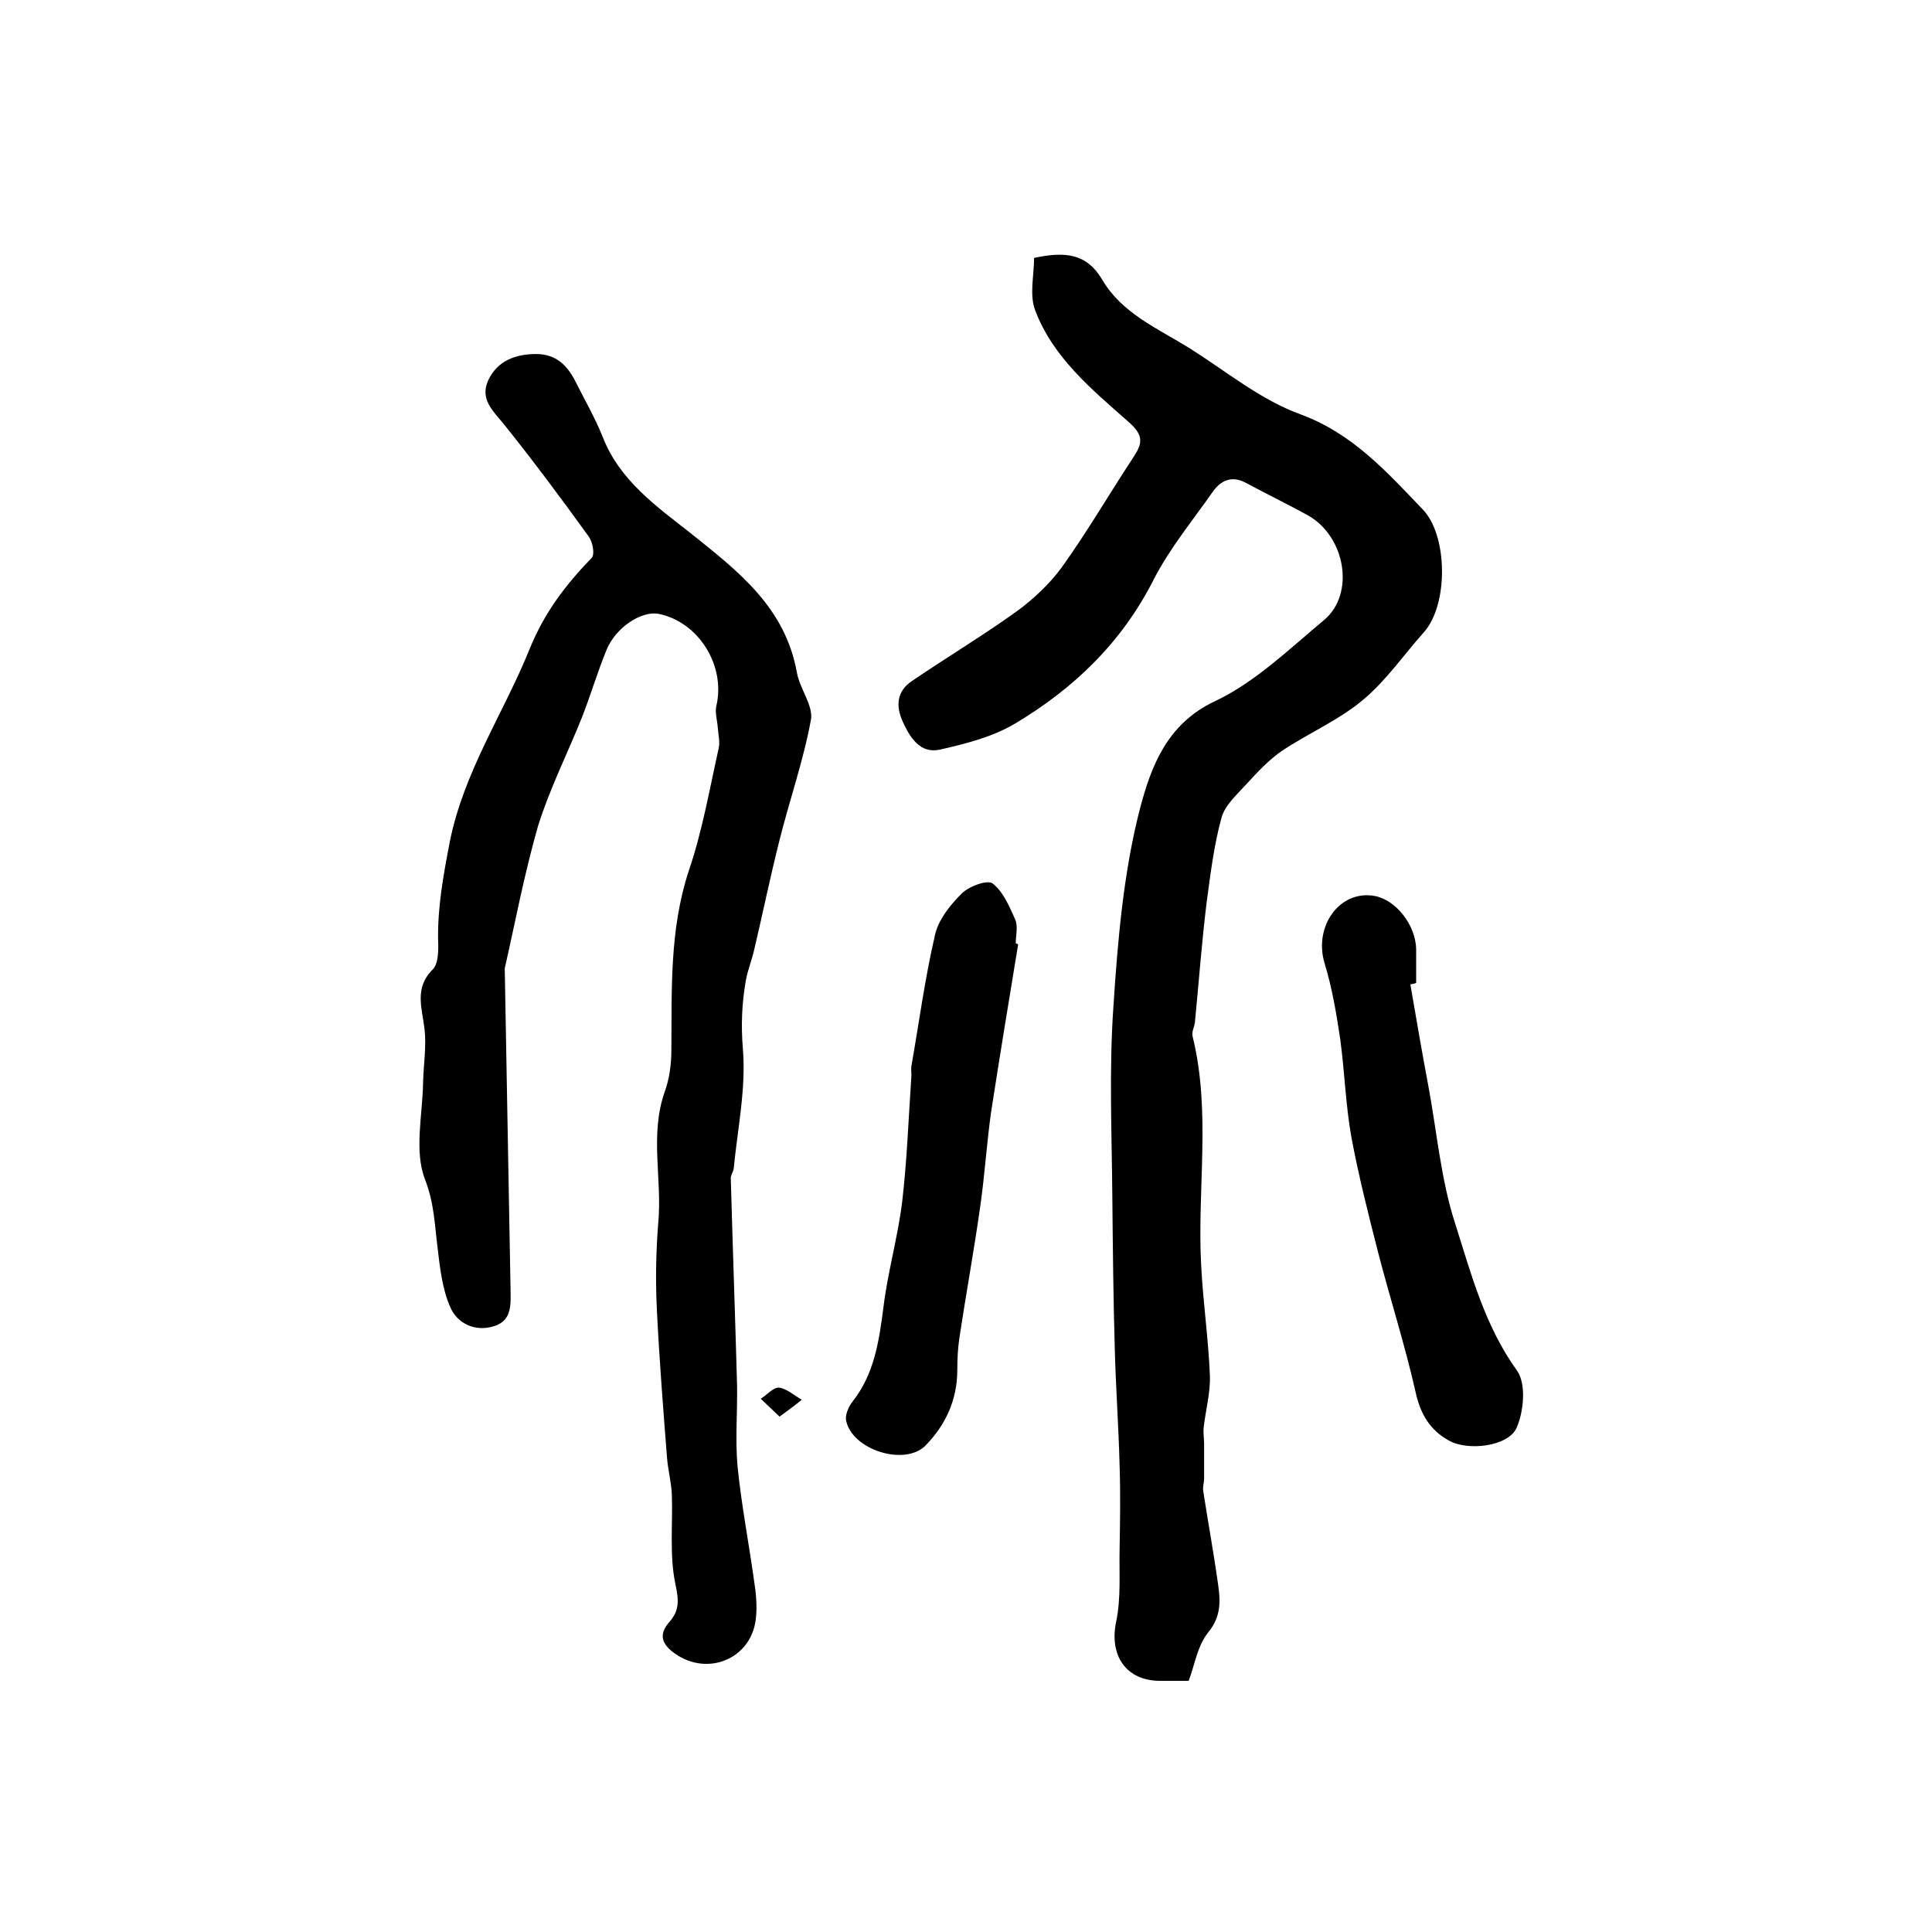 <?xml version="1.0" encoding="utf-8"?>
<!-- Generator: Adobe Illustrator 22.0.0, SVG Export Plug-In . SVG Version: 6.00 Build 0)  -->
<svg version="1.1" id="图层_1" xmlns="http://www.w3.org/2000/svg" xmlns:xlink="http://www.w3.org/1999/xlink" x="0px" y="0px"
	 viewBox="0 0 400 400" style="enable-background:new 0 0 400 400;" xml:space="preserve">
<style type="text/css">
	.st0{fill:#FFFFFF;}
</style>
<g>
	
	<path d="M246.1,348c-2.2,0-4,0-5.9,0c-7.1,0-10.6-5.3-9.1-12.3c1-4.8,0.6-9.9,0.7-14.9c0.1-5.8,0.2-11.6,0-17.4
		c-0.2-8.1-0.8-16.2-1-24.3c-0.3-10.3-0.4-20.6-0.5-30.9c-0.1-13.2-0.7-26.4,0.2-39.5c0.9-13.9,2.1-28.2,5.6-41.6
		c2.2-8.2,5.4-17.2,15.4-21.9c8.3-3.9,15.4-10.8,22.6-16.8c6.5-5.4,4.5-17.3-3.3-21.7c-4.2-2.3-8.5-4.4-12.8-6.7
		c-2.9-1.6-5.2-0.6-6.9,1.8c-4.2,6-8.9,11.7-12.2,18.1c-6.6,13.1-16.6,22.7-28.9,30c-4.6,2.7-10.1,4.1-15.4,5.3
		c-4.1,0.9-6.2-2.5-7.7-5.8c-1.5-3.3-1.2-6.3,1.9-8.4c7.2-4.9,14.7-9.4,21.8-14.5c3.4-2.5,6.7-5.6,9.2-9c5.3-7.4,9.9-15.3,14.9-22.9
		c1.9-2.9,2.1-4.5-1.1-7.3c-7.6-6.7-15.6-13.3-19.3-23.1c-1.2-3.2-0.2-7.3-0.2-10.8c6.5-1.4,10.9-0.9,14.1,4.5
		c4.1,7,11.5,10.1,18.1,14.2c7.6,4.8,14.7,10.7,23,13.7c10.8,4,17.8,11.9,25.2,19.6c5.3,5.4,5.4,19.8,0.3,25.5
		c-4.2,4.7-7.8,10-12.6,14c-5,4.2-11.3,6.9-16.7,10.5c-2.8,1.9-5.1,4.4-7.4,6.9c-2,2.2-4.5,4.4-5.2,7c-1.6,5.8-2.3,11.8-3.1,17.7
		c-1,8.2-1.6,16.4-2.4,24.6c-0.1,1-0.7,2-0.5,2.9c3.9,15.8,0.9,31.8,1.8,47.7c0.4,7.6,1.5,15.1,1.8,22.7c0.1,3.6-0.9,7.1-1.3,10.7
		c-0.1,1.1,0.1,2.3,0.1,3.4c0,2.4,0,4.7,0,7.1c0,0.8-0.3,1.7-0.2,2.5c1,6.5,2.2,13,3.1,19.5c0.5,3.4,0.6,6.6-2,9.8
		C247.9,340.7,247.4,344.6,246.1,348z"/>
	<path d="M104.5,200.5c0.4,22.8,0.8,44.5,1.2,66.2c0,3.1,0.5,6.7-3.5,7.9c-4,1.2-7.5-0.7-8.9-3.8c-1.7-3.7-2.2-8.2-2.7-12.4
		c-0.6-4.8-0.7-9.3-2.6-14.2c-2.3-5.9-0.5-13.4-0.4-20.2c0.1-3.7,0.7-7.4,0.3-10.9c-0.5-4.4-2.2-8.5,1.7-12.4
		c1.2-1.2,1.2-4.1,1.1-6.2c-0.1-6.8,1.1-13.3,2.4-20.1c2.9-14.6,11.1-26.6,16.5-39.9c3.1-7.7,7.5-13.4,12.9-19
		c0.7-0.7,0.2-3.3-0.6-4.4c-5.7-7.9-11.5-15.7-17.6-23.3c-2.3-2.8-5-5.2-3.2-9.1c1.9-4,5.6-5.4,9.9-5.4c4.1,0,6.4,2.3,8.1,5.6
		c1.9,3.8,4.1,7.6,5.7,11.6c3.5,9,11.2,14.4,18.2,19.9c9.9,7.9,19.6,15.4,22,28.9c0.6,3.3,3.4,6.8,2.9,9.7
		c-1.6,8.7-4.6,17.1-6.7,25.7c-1.8,7.2-3.3,14.5-5,21.7c-0.5,2.3-1.4,4.4-1.8,6.7c-0.8,4.6-1,9.1-0.6,14c0.7,8.2-1.1,16.6-1.9,24.9
		c-0.1,0.6-0.6,1.3-0.6,1.9c0.4,14.3,0.9,28.5,1.3,42.8c0.1,5.6-0.4,11.3,0.1,16.9c0.8,7.9,2.3,15.7,3.4,23.5
		c0.4,2.6,0.7,5.3,0.4,7.9c-0.8,8.3-9.8,12.2-16.7,7.4c-2.7-1.9-3.6-3.9-1.2-6.6c2.2-2.5,1.9-4.7,1.2-8c-1.2-5.9-0.5-12.2-0.7-18.3
		c-0.1-2.6-0.8-5.1-1-7.7c-0.8-10.2-1.6-20.4-2.1-30.6c-0.3-6-0.2-12.1,0.3-18.2c0.8-8.9-1.8-18,1.3-26.9c1-2.7,1.4-5.8,1.4-8.7
		c0.1-12.5-0.4-24.9,3.6-37.1c2.8-8.2,4.3-16.9,6.2-25.4c0.3-1.3-0.1-2.9-0.2-4.3c-0.1-1.5-0.6-3-0.3-4.4c2-8.3-3.6-17.4-11.9-19.1
		c-3.6-0.7-8.9,2.8-10.8,7.4c-1.9,4.6-3.3,9.4-5.1,14c-3,7.5-6.7,14.8-9.1,22.5C108.5,181.1,106.6,191.3,104.5,200.5z"/>
	<path d="M292,203.8c1.2,7,2.4,14,3.7,20.9c1.8,9.6,2.6,19.5,5.6,28.7c3.3,10.4,6.1,21.1,12.8,30.4c1.9,2.7,1.4,8.4-0.1,11.8
		c-1.7,3.9-10.2,4.9-14.1,2.6c-3.8-2.1-5.8-5.4-6.8-9.9c-2.2-9.8-5.3-19.4-7.8-29.1c-2-7.8-4-15.7-5.5-23.7
		c-1.2-6.7-1.4-13.5-2.3-20.2c-0.8-5.4-1.7-10.8-3.3-16c-2.2-7.6,3.2-15.1,10.4-13.8c4.4,0.8,8.5,6,8.6,11c0,2.3,0,4.7,0,7
		C292.8,203.7,292.4,203.7,292,203.8z"/>
	<path d="M210.8,195.5c-1.9,11.5-3.8,23.1-5.6,34.7c-0.9,6.4-1.3,12.8-2.2,19.2c-1.3,9.3-3,18.5-4.4,27.8c-0.3,2.1-0.4,4.3-0.4,6.4
		c0,6.2-2.4,11.4-6.6,15.7c-4.3,4.3-15.1,0.9-16.4-5.1c-0.3-1.2,0.5-3,1.3-4c4.5-5.7,5.5-12.5,6.4-19.5c0.9-7.4,3-14.6,3.9-22
		c1-8.6,1.3-17.3,1.9-26c0-0.7-0.1-1.3,0-2c1.6-9.1,2.8-18.2,4.9-27.2c0.7-3.1,3.1-6.1,5.5-8.5c1.5-1.5,5.3-2.9,6.4-2.1
		c2.2,1.7,3.5,4.8,4.7,7.5c0.6,1.4,0.1,3.3,0.1,4.9C210.6,195.4,210.7,195.5,210.8,195.5z"/>
	<path d="M161.4,293.3c-1.6-1.5-2.7-2.6-3.9-3.7c1.3-0.8,2.6-2.4,3.8-2.3c1.6,0.2,3.1,1.6,4.7,2.5
		C164.7,290.9,163.4,291.8,161.4,293.3z"/>
</g>
</svg>
